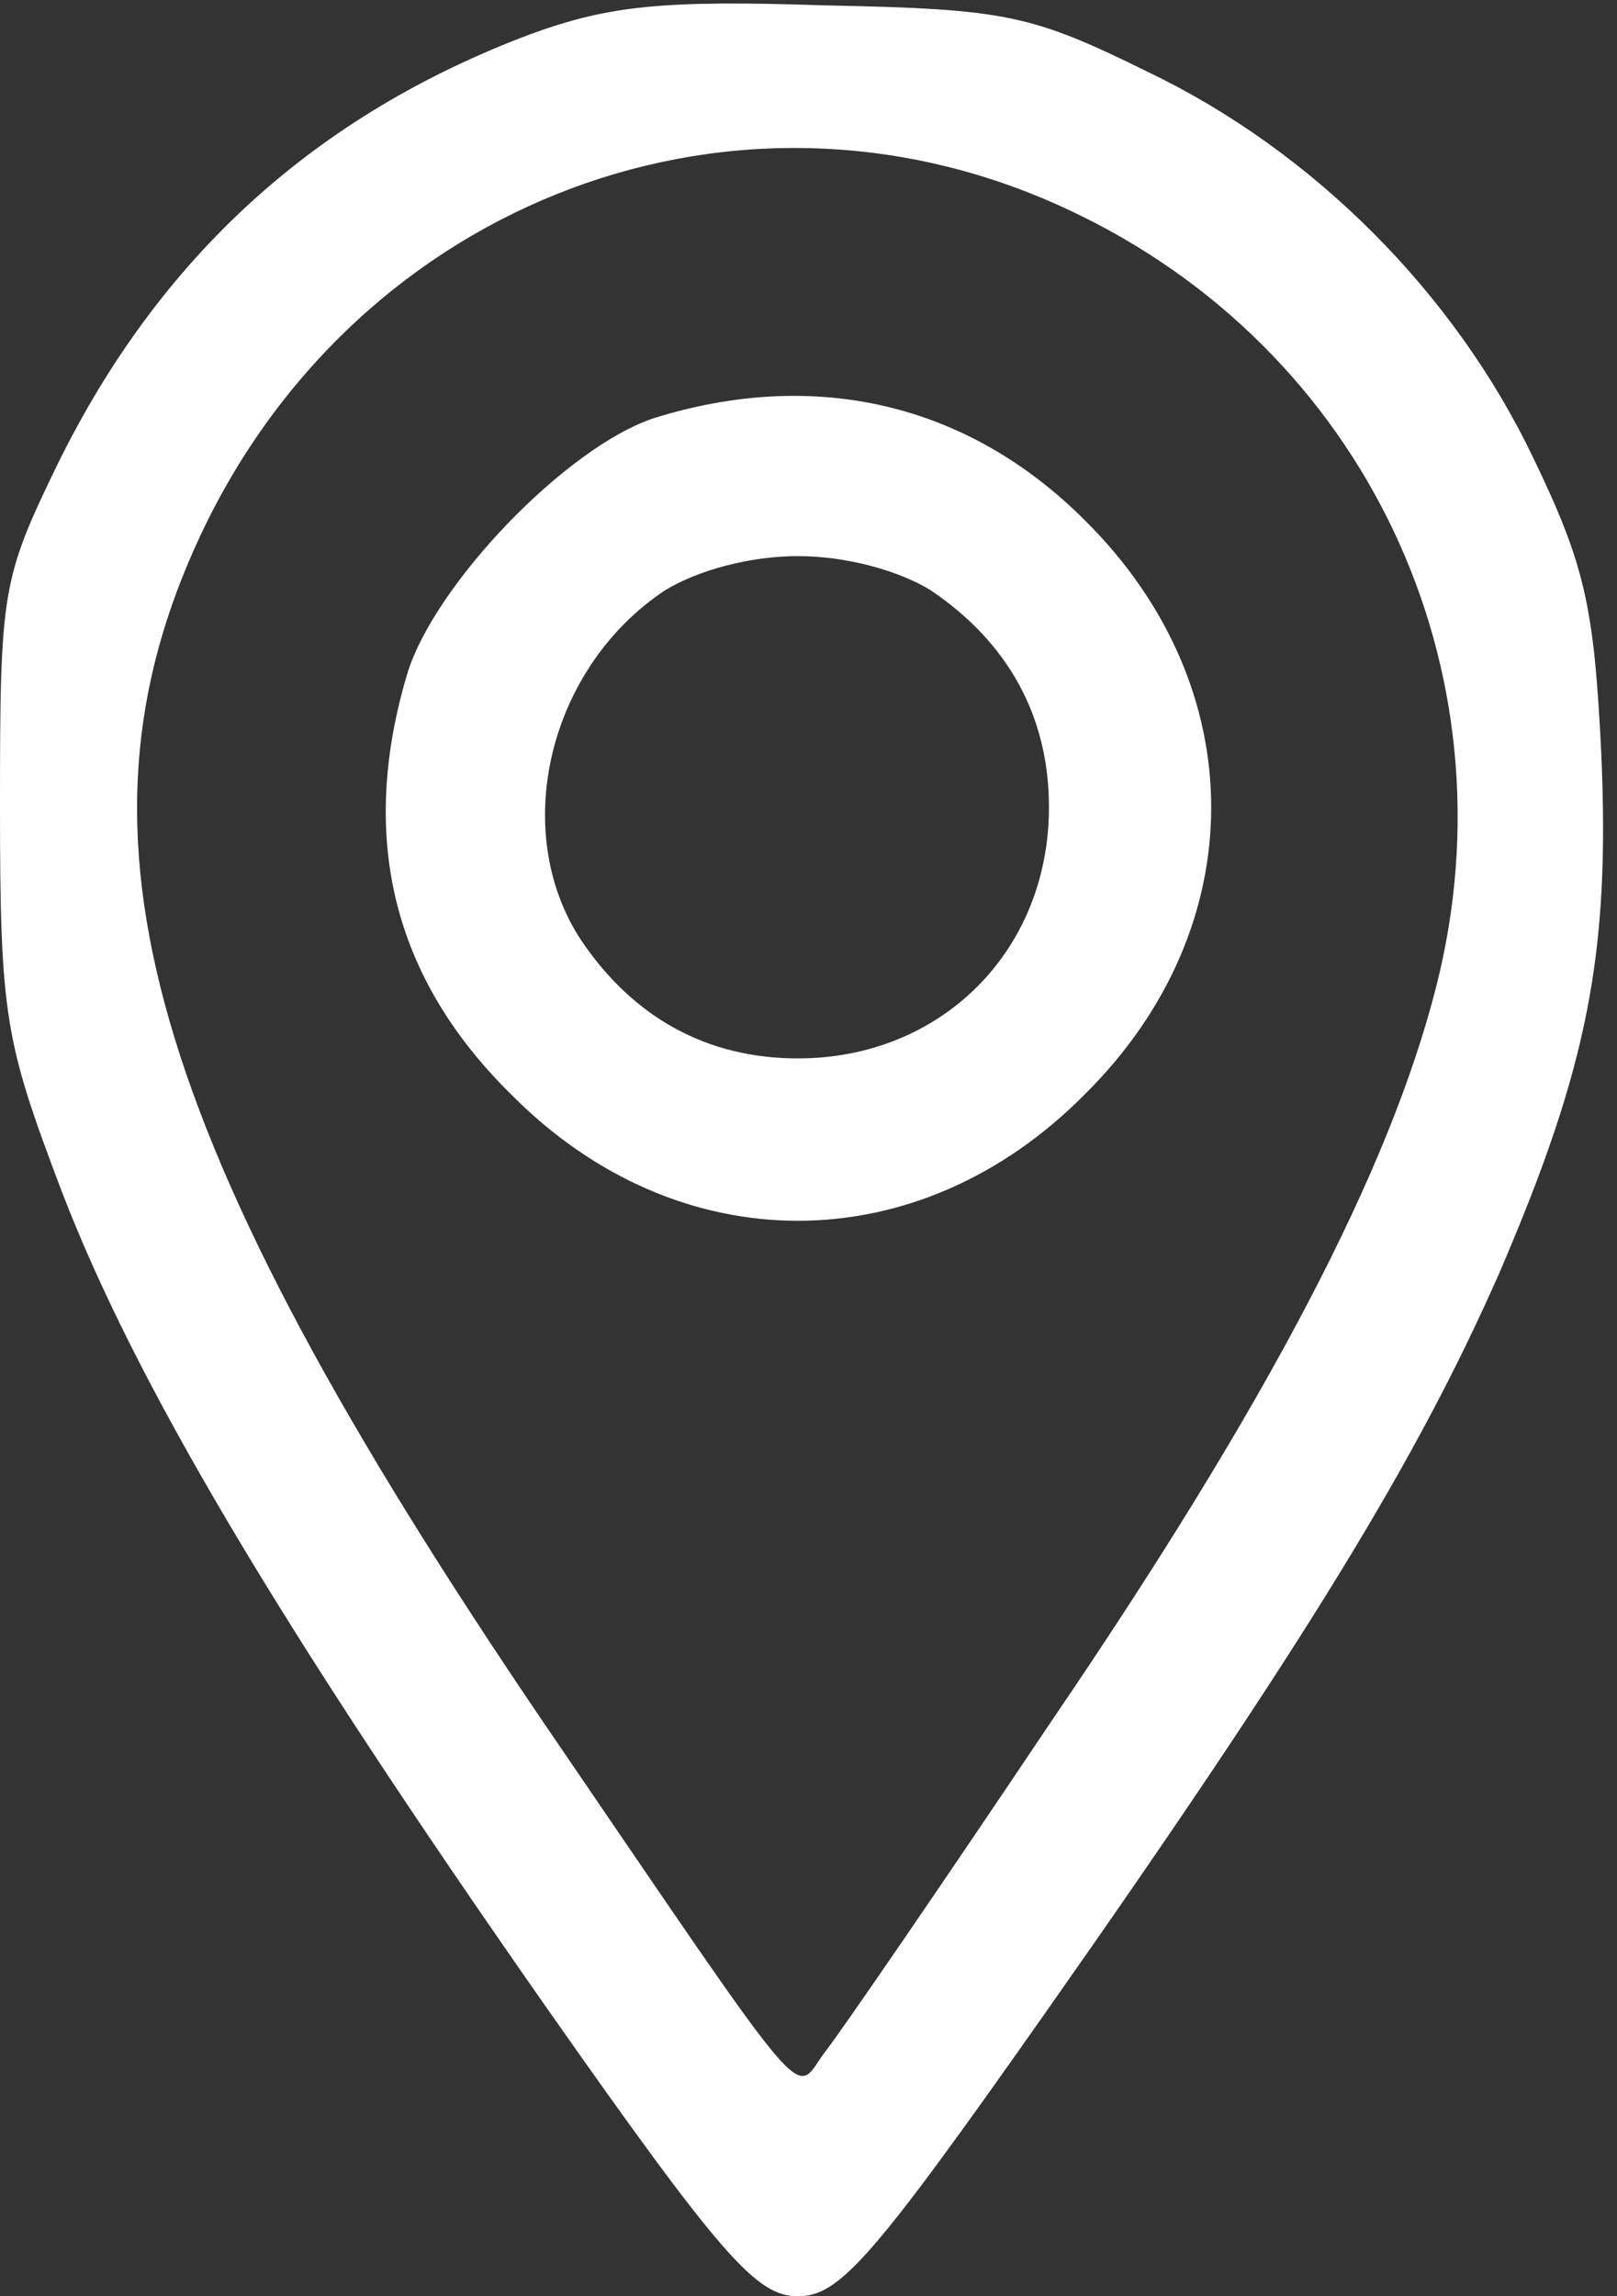 <?xml version="1.0" encoding="UTF-8"?>
<svg xmlns="http://www.w3.org/2000/svg" width="31" height="44" viewBox="0 0 31 44" fill="none">
  <rect x="0" y="0" width="31" height="44" fill="#333333" stroke="none"/>
  <g id="Black">
    <path id="Vector" d="M10.175 0.653C6.05 2.2 3.059 4.916 1.1 8.903C0.034 11.103 0 11.309 0 15.469C0 19.491 0.103 19.972 1.169 22.791C2.578 26.469 5.328 31.109 10.45 38.431C13.853 43.278 14.506 44 15.297 44C16.087 44 16.706 43.312 20.041 38.569C25.094 31.384 27.191 27.913 28.738 24.406C30.456 20.419 30.869 18.253 30.697 14.403C30.559 11.619 30.387 10.828 29.391 8.766C27.878 5.603 25.163 2.888 22 1.375C19.766 0.275 19.284 0.172 15.812 0.103C12.719 0 11.688 0.103 10.175 0.653ZM20.488 4.022C26.159 6.669 29.081 12.822 27.534 18.906C26.641 22.413 24.337 26.847 20.144 33C18.047 36.128 16.087 38.981 15.812 39.325C15.194 40.15 15.675 40.7 10.416 33C2.784 21.759 1.134 16.019 3.85 10.244C6.875 3.816 14.197 1.066 20.488 4.022Z" fill="white"></path>
    <path id="Vector_2" d="M12.547 8.009C10.863 8.559 8.319 11.206 7.803 12.925C6.875 16.053 7.528 18.734 9.797 20.969C12.994 24.2 17.6 24.2 20.797 20.969C24.028 17.772 24.028 13.166 20.797 9.969C18.563 7.734 15.641 7.047 12.547 8.009ZM17.841 11.309C19.319 12.306 20.11 13.716 20.11 15.469C20.11 18.219 18.047 20.281 15.297 20.281C13.544 20.281 12.134 19.491 11.138 18.012C9.763 15.916 10.519 12.787 12.753 11.309C13.372 10.931 14.369 10.656 15.297 10.656C16.225 10.656 17.222 10.931 17.841 11.309Z" fill="white"></path>
  </g>
</svg>
